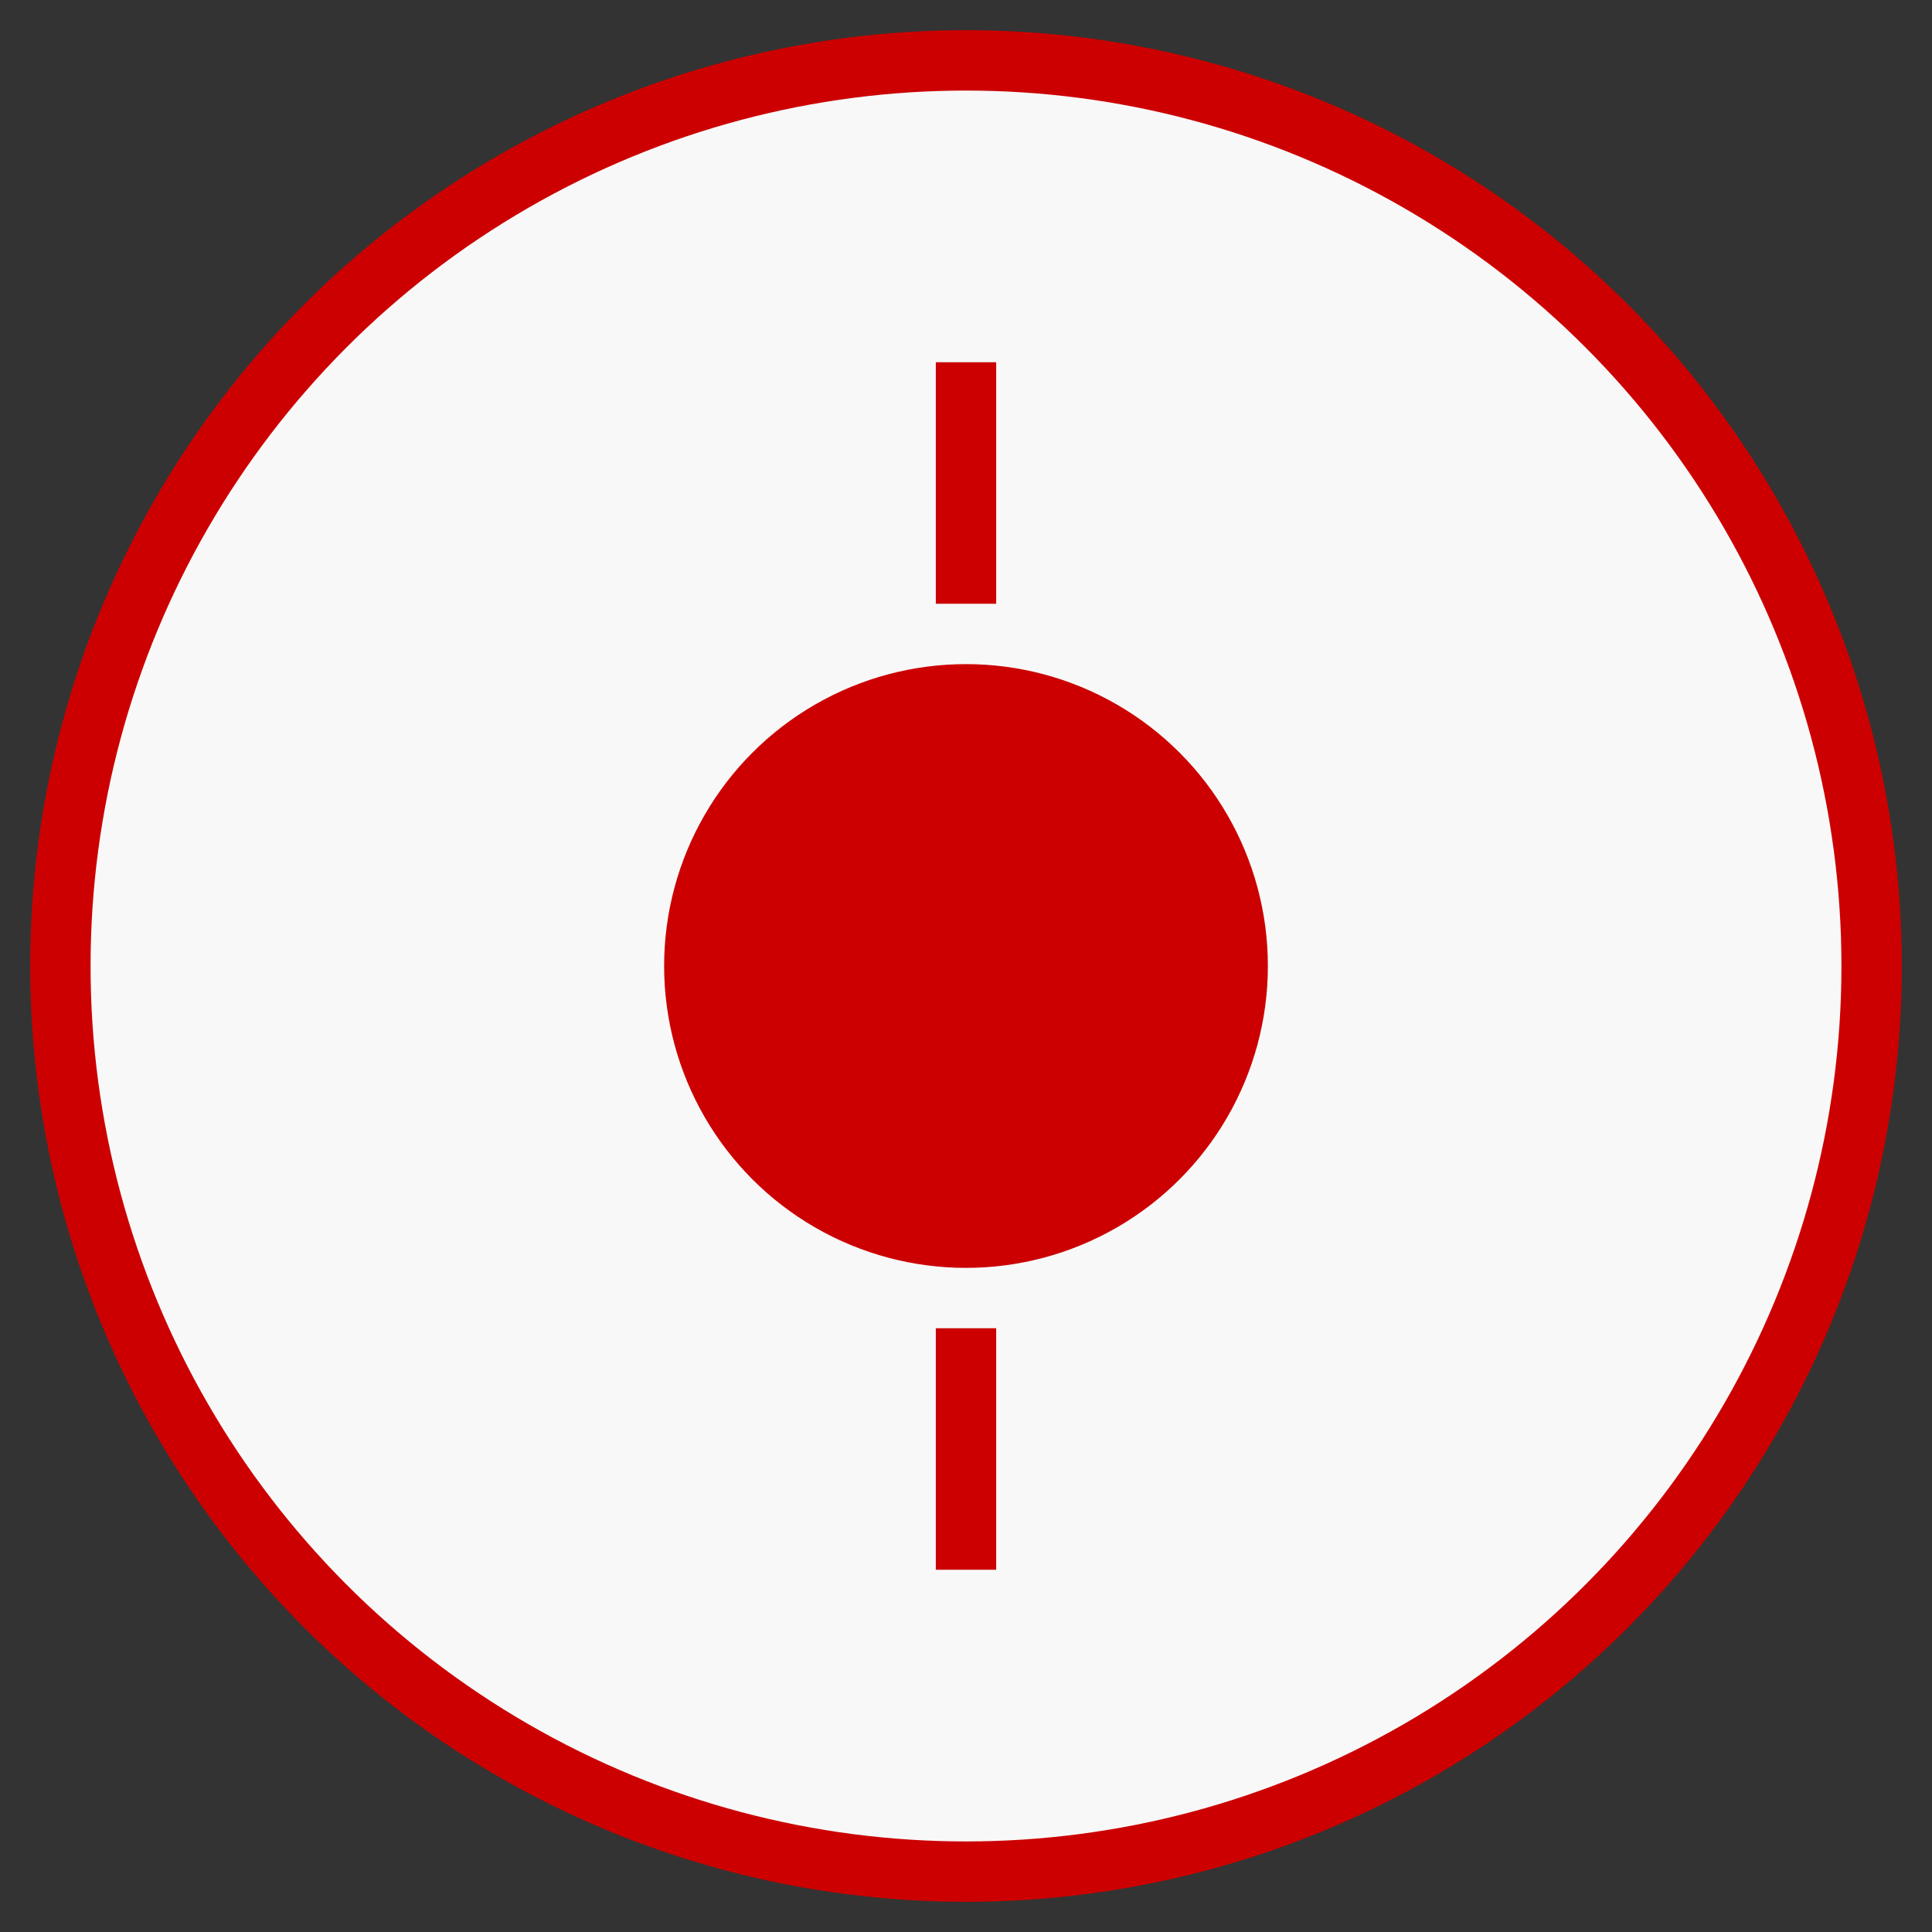
<svg width="120" height="120" viewBox="0 0 64 64" xmlns="http://www.w3.org/2000/svg">
  <rect x="0" y="0" width="64" height="64" fill="#333333" stroke="none"/>
  <circle cx="32" cy="32" r="30" fill="#f8f8f8" stroke="#cc0000" stroke-width="2"/>
  <circle cx="32" cy="32" r="10" fill="#cc0000"/><line x1="32" y1="20" x2="32" y2="12" stroke="#cc0000" stroke-width="2"/><line x1="32" y1="44" x2="32" y2="52" stroke="#cc0000" stroke-width="2"/>
</svg>
